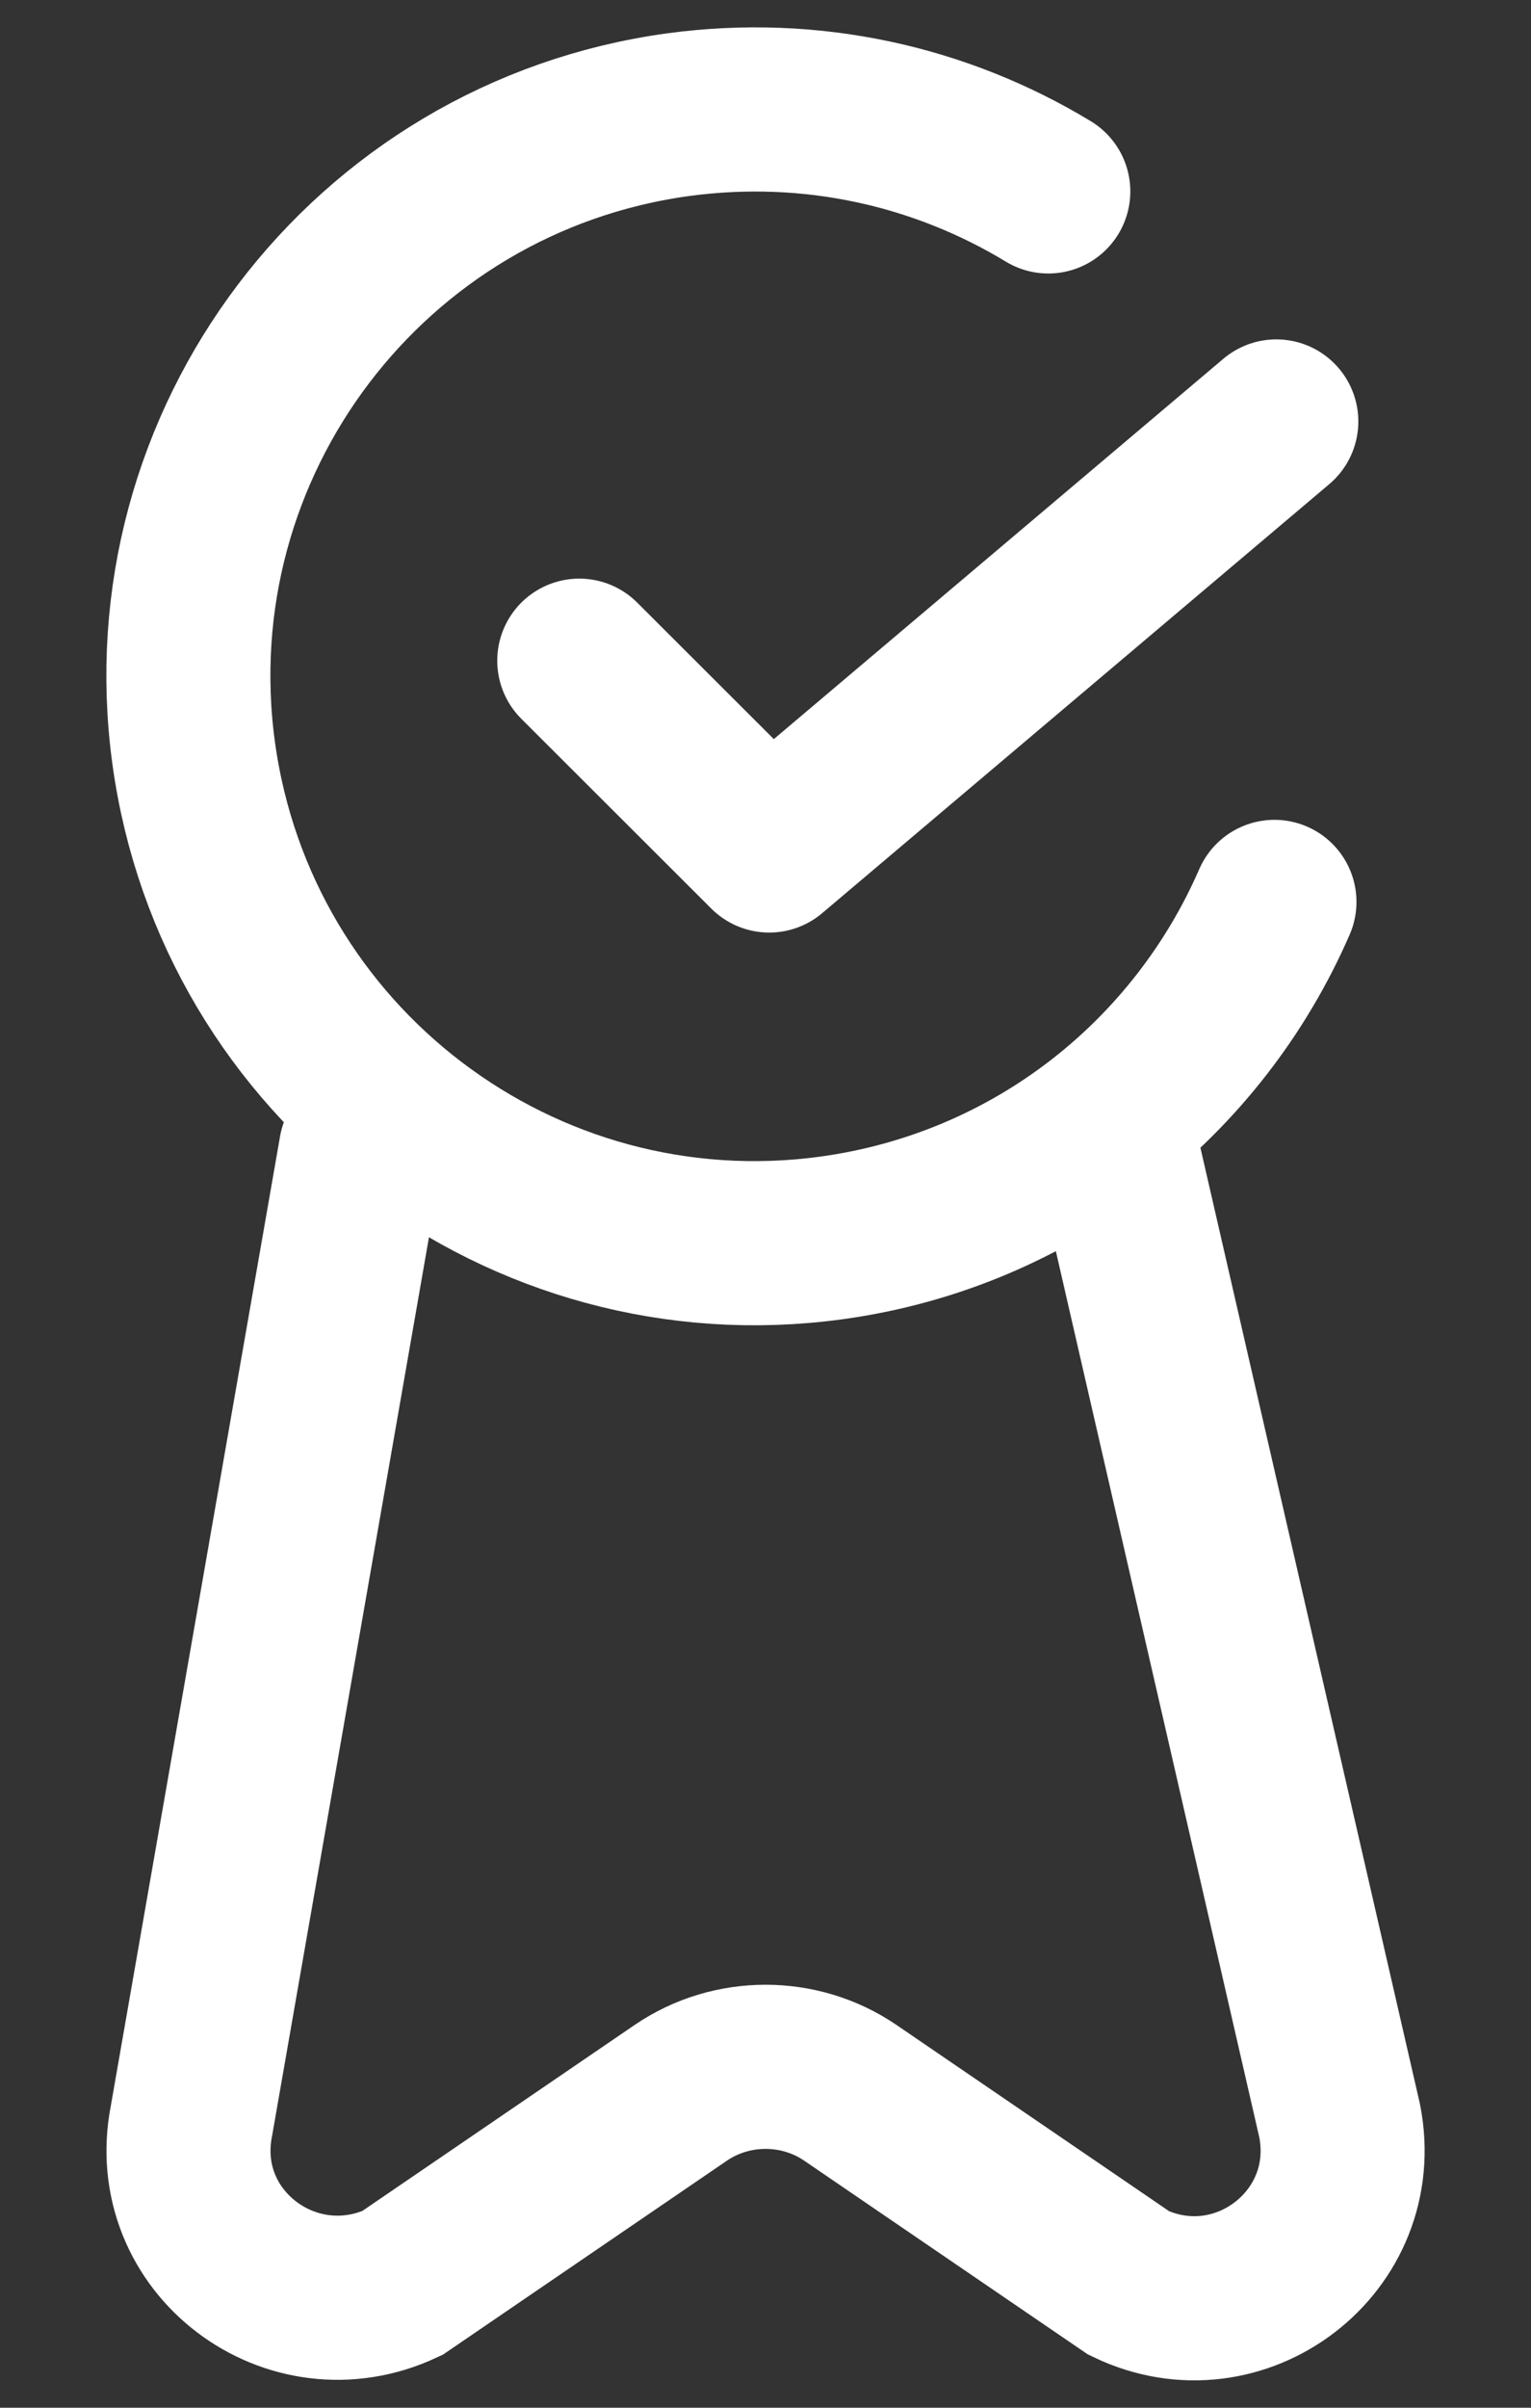 <svg width="14" height="22" viewBox="0 0 14 22" fill="none" xmlns="http://www.w3.org/2000/svg">
<rect x="0" y="0" width="14" height="22" fill="#333333" stroke="none"/>
<path d="M11.654 8.241C10.956 9.845 9.465 11.055 7.605 11.311C4.771 11.699 2.16 9.715 1.771 6.881C1.383 4.048 3.367 1.436 6.2 1.048C7.425 0.882 8.606 1.155 9.586 1.749" stroke="white" stroke-width="1.5" stroke-linecap="round" stroke-linejoin="round"/>
<path d="M5.297 6.037L7.034 7.771L11.671 3.851" stroke="white" stroke-width="1.5" stroke-linecap="round" stroke-linejoin="round"/>
<path d="M10.213 10.511L12.25 19.377C12.469 20.484 11.335 21.348 10.323 20.861L7.775 19.122C7.311 18.806 6.69 18.806 6.226 19.122L3.678 20.861C2.666 21.335 1.532 20.484 1.751 19.377L3.3 10.511" stroke="white" stroke-width="1.5" stroke-miterlimit="10" stroke-linecap="round"/>
</svg>
